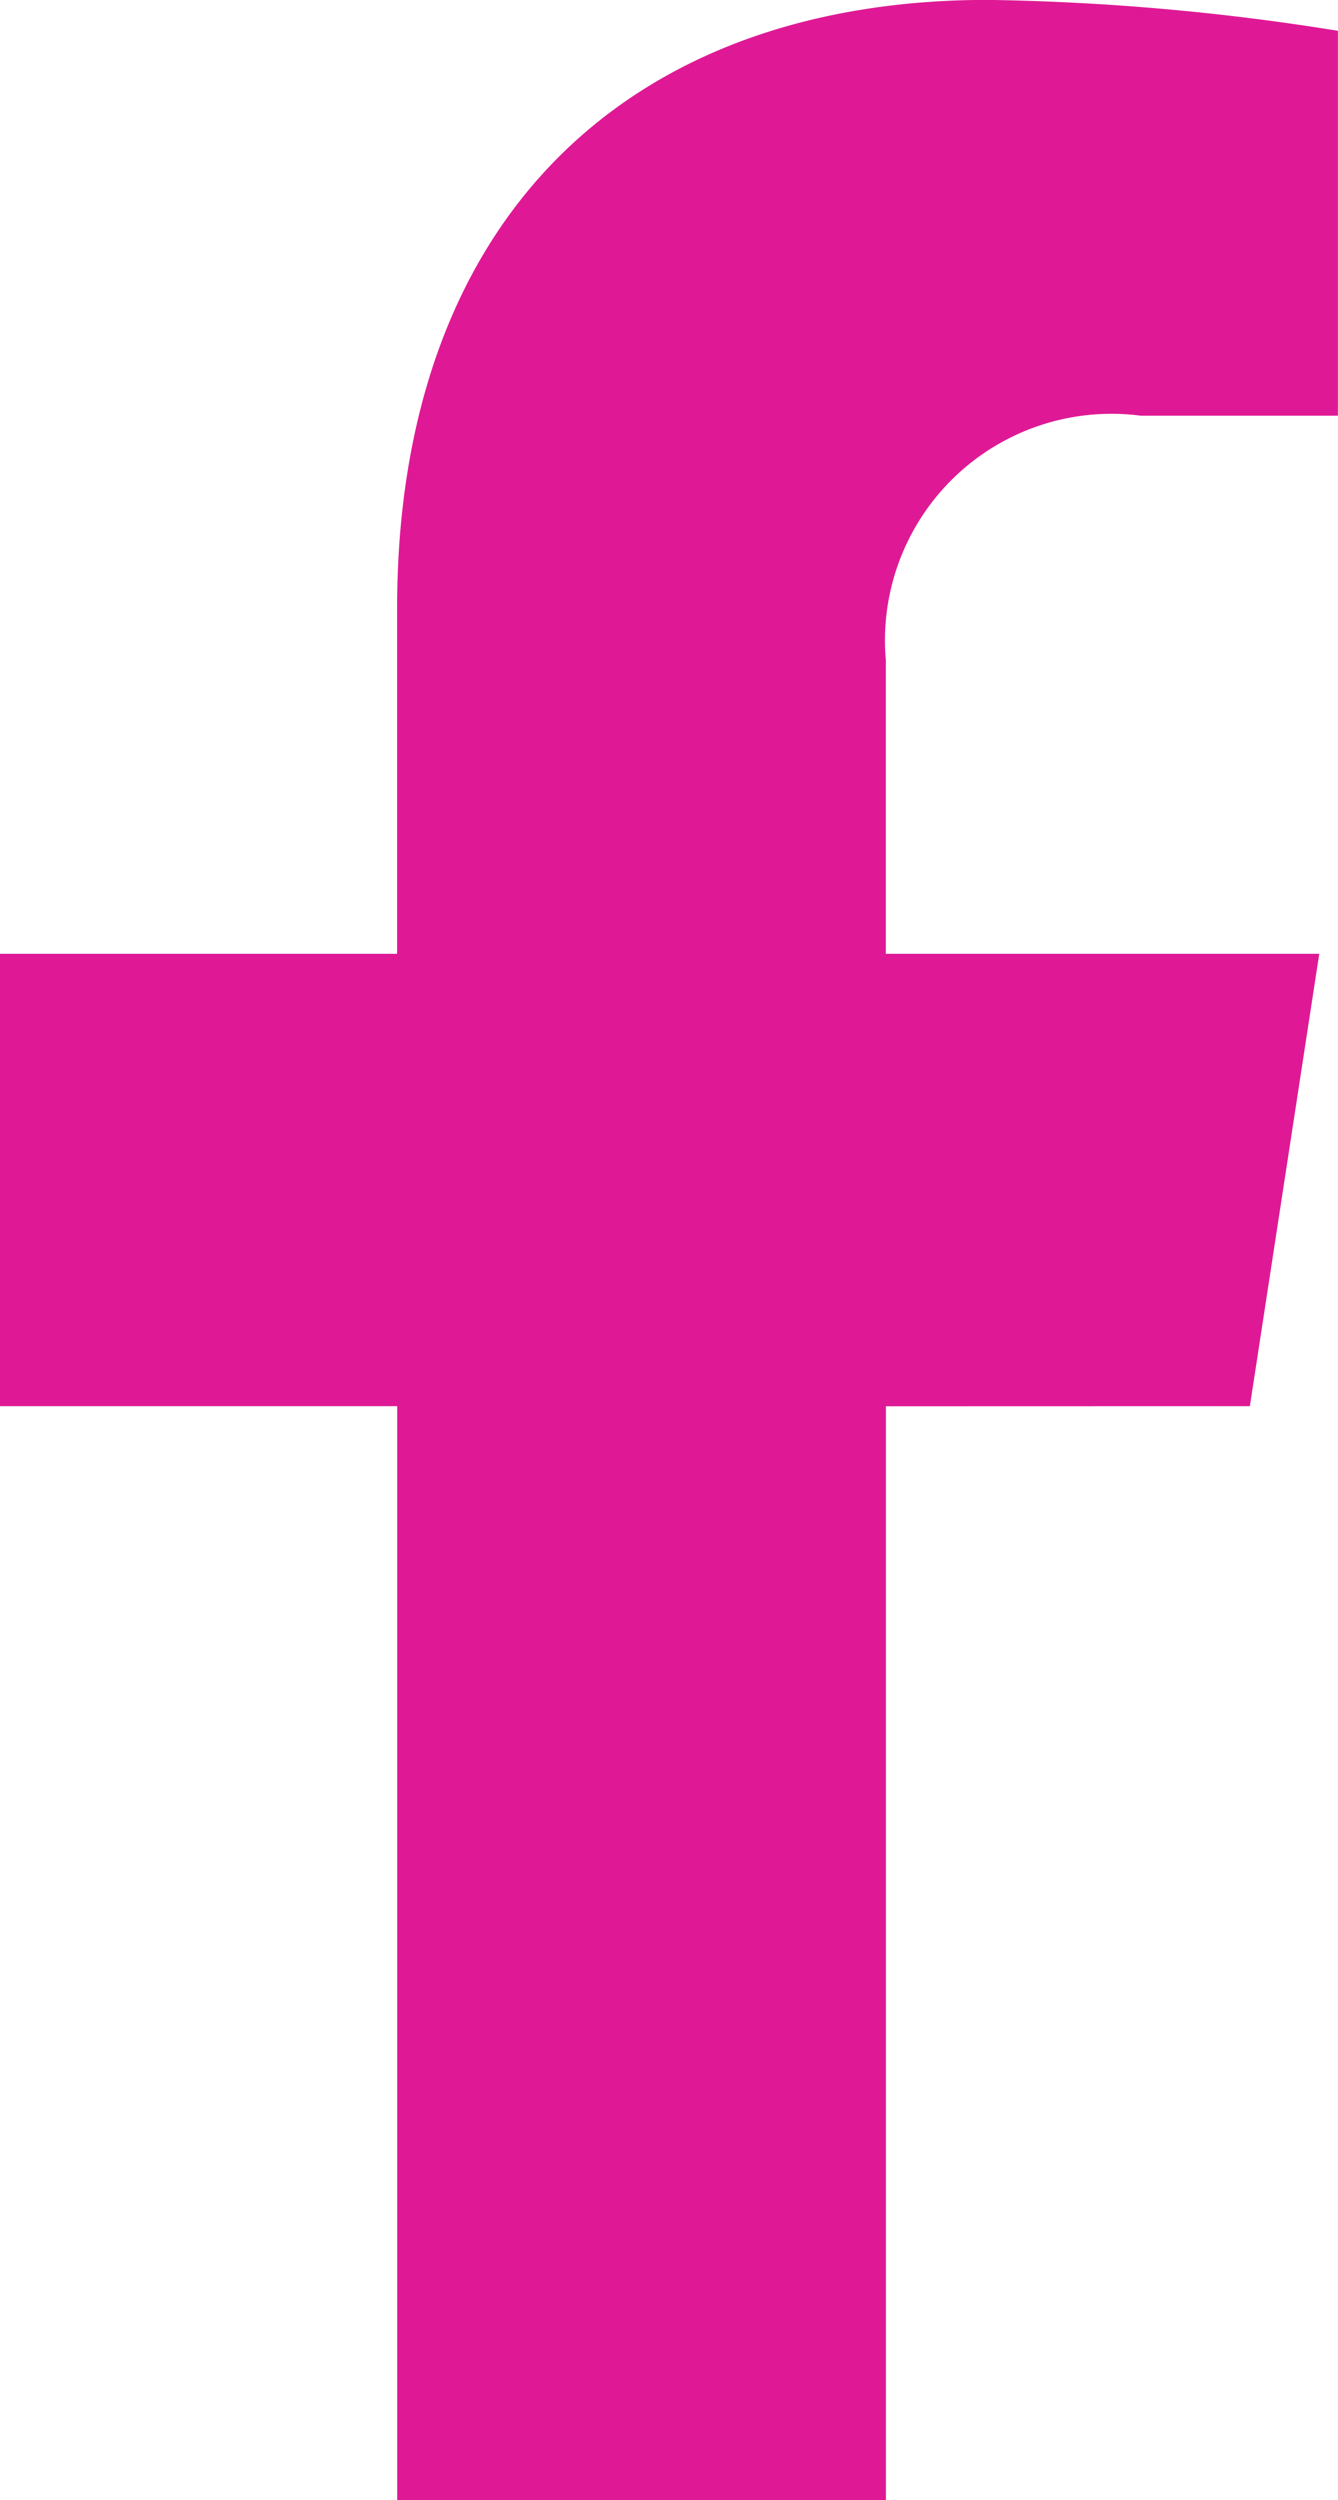 <svg xmlns="http://www.w3.org/2000/svg" width="12.996" height="24.266" viewBox="0 0 12.996 24.266">
  <path id="Icon_corebrands-facebook-f" data-name="Icon corebrands-facebook-f" d="M20.5,13.65l.674-4.391H16.964V6.409A2.2,2.2,0,0,1,19.44,4.036h1.915V.3a23.368,23.368,0,0,0-3.4-.3c-3.47,0-5.738,2.1-5.738,5.911V9.259H8.36v4.391h3.858V24.267h4.747V13.651Z" transform="translate(-8.36 -0.001)" fill="#df1995"/>
</svg>

